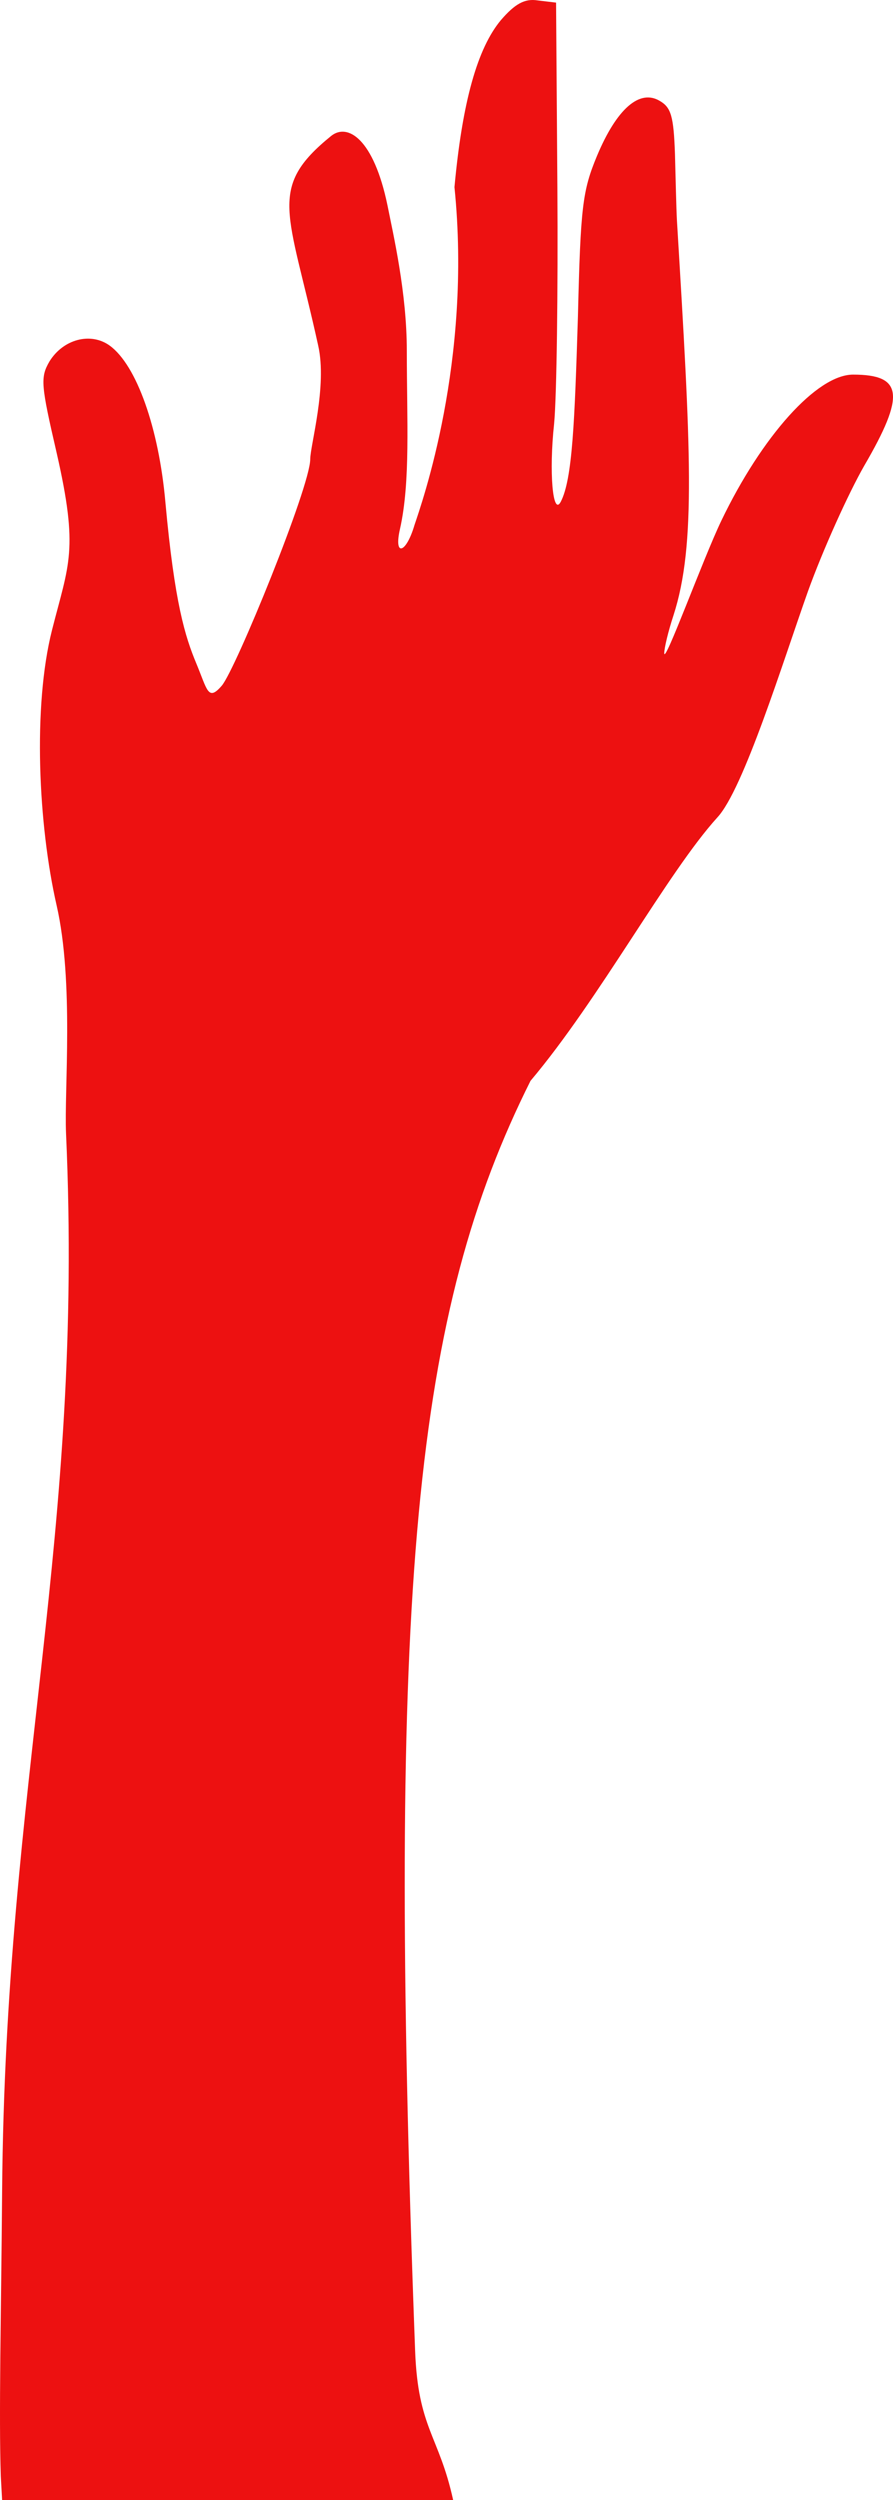 <?xml version="1.0" encoding="UTF-8"?> <svg xmlns="http://www.w3.org/2000/svg" width="174" height="487" viewBox="0 0 174 487" fill="none"><path d="M88.552 36.454C90.085 19.821 93.023 9.389 97.621 3.892C100.304 0.79 102.22 -0.337 104.775 0.085L108.351 0.508L108.607 36.736C108.735 56.612 108.479 77.193 107.968 82.55C106.946 91.995 107.713 100.593 109.246 97.774C111.545 93.404 111.972 82.118 112.611 61.538C113.122 40.252 113.505 37.151 116.315 30.384C120.147 21.222 124.618 17.275 128.578 19.671C130.75 20.94 131.261 22.631 131.516 29.962C131.644 34.754 131.772 40.534 131.899 42.93C134.582 87.334 135.688 106.091 131.217 119.906C130.195 123.007 129.429 126.249 129.429 127.236C129.429 129.632 136.965 108.919 140.542 101.448C148.462 84.955 159.192 72.973 166.218 72.973C175.926 72.973 176.437 76.92 168.389 90.734C165.324 96.091 160.342 107.086 157.404 115.262C152.55 128.936 144.885 153.737 139.776 159.235C130.029 169.991 116.835 194.578 103.37 210.546C80.887 255.5 75.267 308 80.887 457.939C81.455 473.09 85.53 474.381 88.296 487H44.353H0.411L0.155 482.348C-0.236 470.247 0.213 452.084 0.411 426.927C1.046 346.2 16.397 300.001 12.867 220.766C12.498 212.486 14.438 191.271 11.031 176.362C7.456 160.715 6.37 137.597 10.137 122.725C13.429 109.73 15.374 107.219 11.031 88.189C7.966 74.938 7.838 73.528 9.626 70.427C12.309 66.057 17.674 64.647 21.378 67.326C26.616 71.132 30.959 83.396 32.236 97.915C34.025 117.509 36.069 123.994 38.24 129.209C40.412 134.425 40.521 136.68 43.204 133.579C45.886 130.478 60.449 94.805 60.449 89.449C60.449 86.77 63.788 75.22 62 67.326C56.252 41.106 51.972 36.668 64.5 26.5C67.723 23.884 72.817 27.031 75.5 40C76.65 45.78 79.267 57 79.267 68.304C79.267 81.859 79.993 93.827 77.949 102.99C76.672 108.487 79.099 107.924 80.76 102.285C82.165 98.056 92 70.427 88.552 36.454Z" fill="#ED1111"></path></svg> 